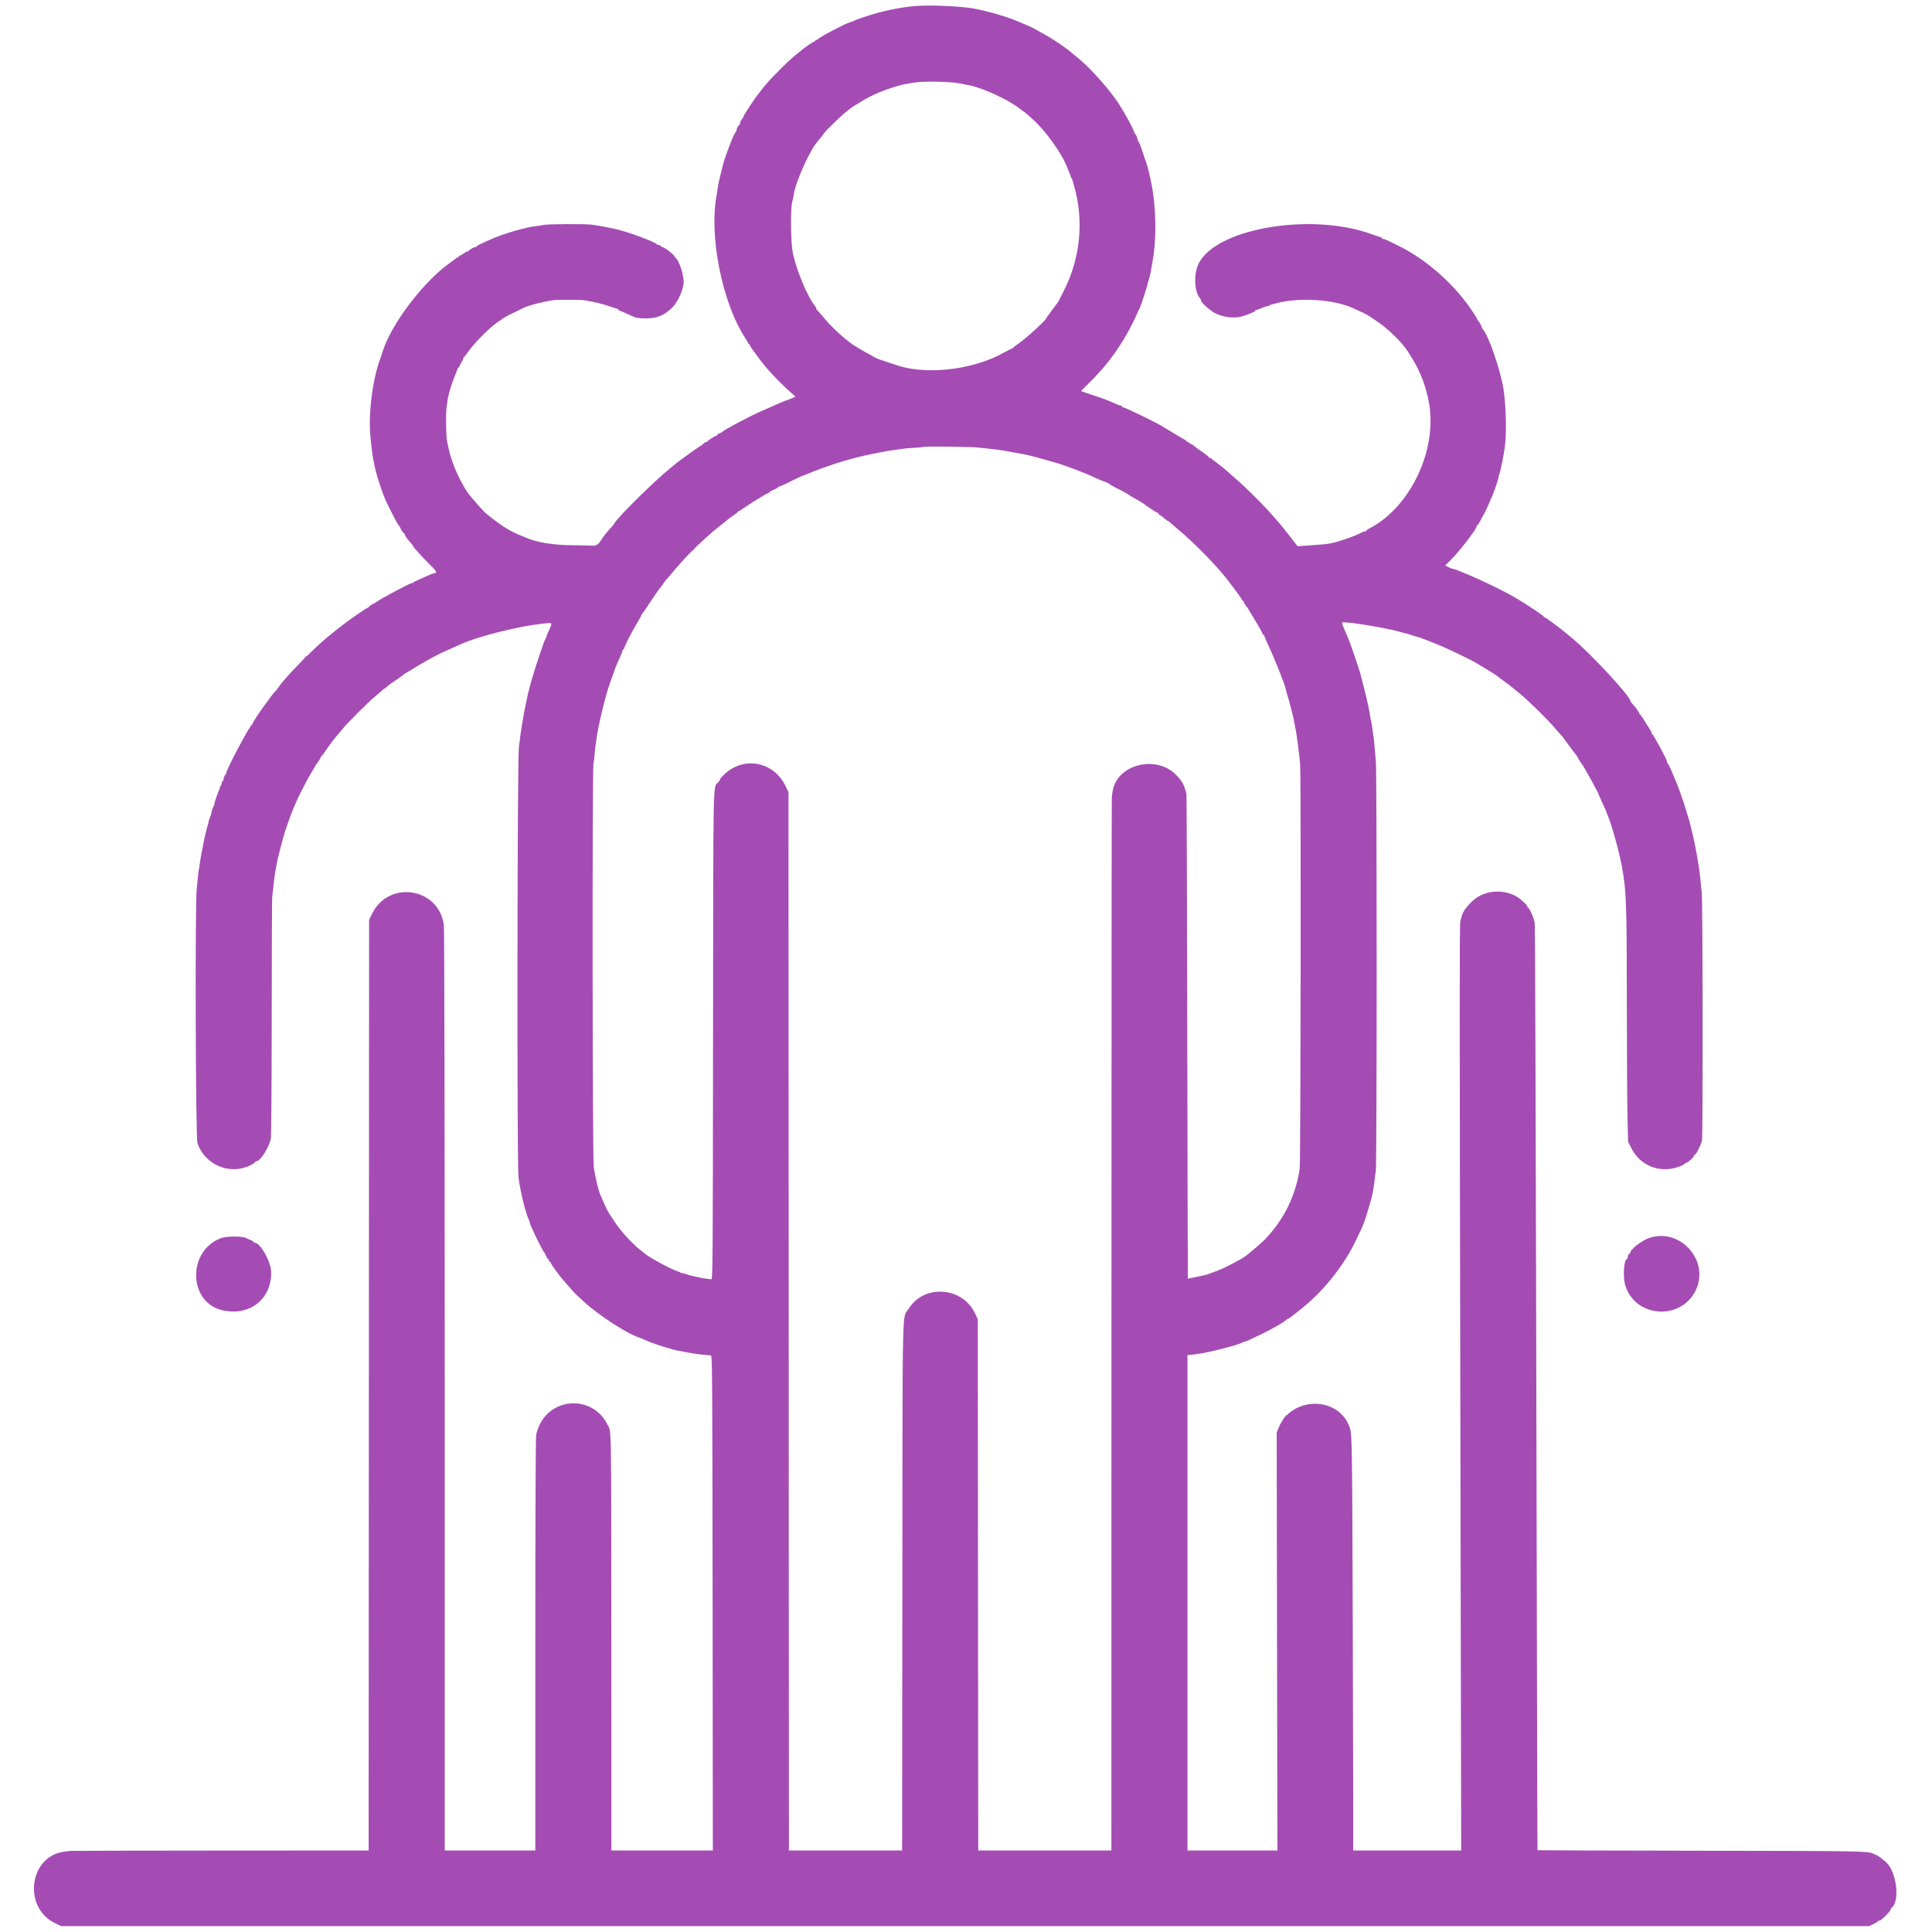 <svg id="svg" xmlns="http://www.w3.org/2000/svg" xmlns:xlink="http://www.w3.org/1999/xlink" width="400" height="400" viewBox="0, 0, 400,400" version="1.1"><g id="svgg"><path id="path0" d="M189.405 1.252 C 185.976 1.572,182.482 2.325,178.903 3.516 C 177.820 3.877,176.854 4.246,176.756 4.336 C 176.658 4.427,176.460 4.501,176.316 4.501 C 175.729 4.501,169.542 7.714,169.370 8.108 C 169.336 8.187,169.188 8.251,169.042 8.251 C 168.896 8.251,168.776 8.336,168.776 8.439 C 168.776 8.542,168.681 8.626,168.564 8.626 C 168.390 8.626,167.127 9.459,166.259 10.145 C 164.138 11.822,163.262 12.603,161.358 14.514 C 159.465 16.414,158.218 17.808,157.484 18.845 C 157.410 18.949,157.111 19.330,156.818 19.691 C 156.525 20.052,155.963 20.853,155.568 21.472 C 155.174 22.091,154.651 22.897,154.406 23.264 C 154.162 23.630,153.962 23.997,153.962 24.078 C 153.962 24.159,153.793 24.440,153.586 24.703 C 153.380 24.965,153.211 25.337,153.211 25.529 C 153.211 25.722,153.137 25.879,153.047 25.879 C 152.876 25.879,152.395 26.890,152.458 27.116 C 152.477 27.186,152.410 27.295,152.308 27.358 C 151.941 27.586,149.853 33.080,149.577 34.546 C 149.533 34.782,149.327 35.617,149.120 36.402 C 148.912 37.188,148.686 38.277,148.617 38.822 C 148.547 39.367,148.455 39.990,148.411 40.207 C 146.700 48.647,149.517 62.789,154.364 70.098 C 154.659 70.542,154.899 70.985,154.899 71.083 C 154.899 71.181,154.984 71.261,155.087 71.261 C 155.190 71.261,155.274 71.353,155.274 71.466 C 155.274 71.578,155.446 71.895,155.656 72.169 C 155.867 72.443,156.431 73.216,156.909 73.887 C 158.523 76.145,160.921 78.737,163.715 81.242 L 164.703 82.129 163.818 82.508 C 163.330 82.717,162.886 82.888,162.830 82.888 C 162.675 82.888,160.711 83.733,157.337 85.252 C 154.705 86.437,149.763 89.082,149.461 89.469 C 149.409 89.535,149.177 89.648,148.945 89.720 C 148.713 89.793,148.523 89.931,148.523 90.027 C 148.523 90.123,148.437 90.202,148.332 90.202 C 148.104 90.202,146.582 91.171,146.492 91.374 C 146.457 91.451,146.323 91.514,146.193 91.514 C 146.062 91.514,145.803 91.683,145.617 91.889 C 145.430 92.096,145.208 92.264,145.123 92.264 C 144.991 92.264,140.381 95.574,139.773 96.106 C 139.653 96.211,139.192 96.592,138.748 96.953 C 135.230 99.813,127.541 107.427,127.176 108.413 C 127.141 108.506,126.888 108.821,126.613 109.112 C 125.928 109.837,124.841 111.175,124.613 111.572 C 124.000 112.643,123.453 113.048,122.717 112.978 C 122.316 112.940,120.427 112.899,118.519 112.886 C 114.554 112.860,111.077 112.289,108.861 111.299 C 108.551 111.161,107.918 110.899,107.454 110.717 C 106.990 110.535,106.315 110.219,105.954 110.016 C 105.593 109.812,105.129 109.553,104.923 109.441 C 104.056 108.967,101.959 107.430,100.544 106.233 C 100.163 105.911,98.713 104.295,97.398 102.729 C 95.689 100.694,93.569 96.116,92.937 93.099 C 92.785 92.372,92.606 91.528,92.541 91.224 C 92.342 90.306,92.283 85.499,92.456 84.294 C 92.692 82.652,92.792 82.044,92.827 82.044 C 92.844 82.044,92.897 81.807,92.944 81.518 C 93.026 81.015,93.792 78.707,94.138 77.918 C 94.228 77.712,94.409 77.227,94.540 76.840 C 94.671 76.453,94.839 76.137,94.915 76.137 C 94.990 76.137,95.111 75.947,95.183 75.715 C 95.255 75.483,95.478 75.061,95.677 74.777 C 95.877 74.494,95.972 74.260,95.887 74.259 C 95.803 74.257,95.820 74.194,95.926 74.118 C 96.032 74.042,96.571 73.347,97.125 72.574 C 98.376 70.827,101.561 67.659,103.053 66.677 C 103.669 66.273,104.215 65.888,104.266 65.822 C 104.318 65.757,105.288 65.258,106.423 64.714 C 107.557 64.169,108.639 63.644,108.825 63.546 C 109.106 63.399,111.219 62.803,112.330 62.559 C 113.053 62.399,114.156 62.194,114.580 62.140 C 115.437 62.030,120.289 62.042,120.956 62.156 C 122.980 62.501,124.661 62.898,125.872 63.315 C 126.624 63.574,127.429 63.832,127.661 63.889 C 127.893 63.945,128.083 64.066,128.083 64.157 C 128.083 64.248,128.165 64.323,128.266 64.323 C 128.368 64.323,129.148 64.650,130.001 65.049 C 130.854 65.449,131.678 65.791,131.833 65.808 C 135.279 66.198,137.210 65.641,139.160 63.696 C 140.571 62.287,141.781 59.282,141.512 57.853 C 141.473 57.647,141.378 57.098,141.302 56.634 C 141.162 55.792,140.384 53.830,140.115 53.640 C 140.036 53.585,139.784 53.270,139.554 52.940 C 139.168 52.388,137.452 51.113,137.185 51.180 C 137.122 51.196,136.940 51.079,136.781 50.919 C 136.621 50.760,136.421 50.673,136.335 50.726 C 136.249 50.779,136.150 50.752,136.115 50.666 C 135.908 50.148,129.522 47.801,127.052 47.335 C 126.845 47.296,126.465 47.219,126.207 47.164 C 124.721 46.846,123.818 46.690,122.457 46.512 C 121.079 46.333,113.236 46.383,112.518 46.576 C 112.260 46.645,111.627 46.744,111.111 46.796 C 108.930 47.016,104.503 48.293,101.735 49.501 C 99.432 50.505,98.640 50.906,98.640 51.067 C 98.640 51.172,98.585 51.203,98.518 51.135 C 98.387 51.005,97.140 51.698,96.909 52.029 C 96.833 52.138,96.770 52.154,96.768 52.064 C 96.766 51.974,96.475 52.122,96.121 52.392 C 95.767 52.662,95.392 52.883,95.287 52.883 C 95.182 52.883,95.010 53.031,94.905 53.211 C 94.800 53.392,94.710 53.455,94.705 53.352 C 94.699 53.227,94.651 53.227,94.559 53.352 C 94.483 53.455,93.972 53.848,93.423 54.226 C 87.810 58.085,80.883 67.183,79.168 72.949 C 79.061 73.310,78.833 73.985,78.663 74.449 C 77.111 78.676,76.231 85.801,76.695 90.390 C 77.057 93.979,77.156 94.680,77.521 96.296 C 77.568 96.503,77.702 97.089,77.818 97.600 C 78.089 98.781,79.227 102.189,79.726 103.313 C 80.523 105.107,82.233 108.424,82.518 108.730 C 82.682 108.905,82.828 109.114,82.844 109.194 C 82.903 109.496,83.538 110.455,83.679 110.455 C 83.759 110.455,83.827 110.560,83.828 110.689 C 83.831 110.932,84.361 111.674,85.091 112.457 C 85.323 112.706,85.513 112.975,85.513 113.055 C 85.513 113.250,87.756 115.704,89.264 117.160 C 90.429 118.284,90.563 118.687,89.778 118.703 C 89.699 118.705,89.277 118.867,88.840 119.065 C 88.403 119.262,87.496 119.659,86.826 119.948 C 86.156 120.237,85.545 120.560,85.469 120.668 C 85.394 120.775,85.330 120.797,85.329 120.717 C 85.324 120.486,78.920 123.886,77.913 124.654 C 77.807 124.735,77.406 124.962,77.023 125.158 C 76.639 125.355,76.324 125.587,76.324 125.674 C 76.324 125.761,76.231 125.832,76.117 125.832 C 75.942 125.832,72.847 127.948,71.506 128.984 C 71.280 129.158,70.867 129.470,70.588 129.677 C 69.987 130.121,68.205 131.553,67.434 132.211 C 64.291 134.894,58.906 140.420,57.820 142.077 C 57.632 142.363,57.310 142.775,57.103 142.991 C 56.058 144.083,52.363 149.322,52.356 149.721 C 52.354 149.813,52.274 149.939,52.177 150.002 C 51.583 150.391,46.599 159.844,46.809 160.183 C 46.862 160.268,46.824 160.338,46.726 160.338 C 46.555 160.338,46.226 161.220,46.289 161.510 C 46.306 161.587,46.235 161.650,46.132 161.650 C 46.029 161.650,45.945 161.805,45.945 161.994 C 45.945 162.183,45.881 162.401,45.804 162.479 C 45.727 162.556,45.656 162.675,45.648 162.744 C 45.639 162.813,45.544 163.080,45.437 163.338 C 44.932 164.556,44.277 166.526,44.378 166.526 C 44.440 166.526,44.404 166.632,44.298 166.760 C 44.135 166.960,43.735 168.194,43.692 168.632 C 43.684 168.708,43.555 169.065,43.404 169.426 C 43.253 169.787,43.143 170.147,43.160 170.226 C 43.177 170.306,43.139 170.497,43.076 170.652 C 42.932 171.002,42.385 173.166,42.275 173.821 C 42.230 174.089,42.030 175.107,41.831 176.083 C 41.633 177.058,41.416 178.321,41.349 178.889 C 41.283 179.457,41.202 179.966,41.170 180.022 C 41.138 180.077,41.054 180.772,40.984 181.567 C 40.913 182.361,40.803 183.416,40.738 183.911 C 40.360 186.799,40.494 235.513,40.884 236.669 C 42.396 241.157,47.500 243.335,51.758 241.310 C 52.222 241.089,52.669 240.797,52.752 240.660 C 52.834 240.524,53.002 240.413,53.123 240.413 C 53.886 240.413,55.728 237.521,56.064 235.798 C 56.170 235.249,56.248 225.166,56.257 210.689 C 56.265 197.384,56.307 186.203,56.350 185.842 C 56.393 185.481,56.521 184.299,56.635 183.216 C 56.749 182.133,56.919 180.867,57.013 180.403 C 57.107 179.939,57.227 179.264,57.280 178.903 C 57.411 177.996,58.637 173.236,59.065 171.971 C 59.760 169.915,60.426 168.104,60.790 167.276 C 60.995 166.812,61.290 166.137,61.446 165.776 C 62.022 164.449,63.874 160.887,64.518 159.869 C 64.714 159.559,65.015 159.053,65.189 158.744 C 65.362 158.434,65.702 157.920,65.944 157.601 C 66.187 157.282,66.385 156.930,66.385 156.819 C 66.385 156.709,66.459 156.590,66.548 156.556 C 66.637 156.521,66.996 156.062,67.345 155.535 C 68.157 154.308,69.421 152.644,70.059 151.962 C 70.332 151.669,70.777 151.135,71.047 150.774 C 71.679 149.929,76.564 145.068,77.643 144.210 C 78.097 143.849,78.704 143.328,78.991 143.052 C 79.278 142.777,79.512 142.587,79.512 142.632 C 79.512 142.676,79.765 142.488,80.074 142.212 C 80.383 141.937,80.836 141.578,81.080 141.414 C 81.325 141.250,81.893 140.871,82.343 140.571 C 82.793 140.271,83.276 139.910,83.417 139.769 C 83.558 139.628,83.932 139.380,84.247 139.216 C 84.563 139.053,85.378 138.564,86.058 138.129 C 87.105 137.459,90.395 135.633,91.327 135.203 C 92.921 134.469,93.775 134.084,94.327 133.851 C 94.688 133.698,95.195 133.476,95.452 133.358 C 98.825 131.806,106.931 129.754,112.096 129.145 C 114.340 128.880,114.362 128.888,113.946 129.836 C 113.804 130.161,113.557 130.722,113.398 131.083 C 113.239 131.444,113.082 131.866,113.048 132.021 C 113.014 132.175,112.932 132.344,112.866 132.396 C 112.724 132.506,110.628 138.737,110.185 140.366 C 110.017 140.985,109.761 141.913,109.616 142.429 C 109.394 143.217,109.153 144.302,108.659 146.742 C 108.617 146.948,108.540 147.328,108.487 147.586 C 108.317 148.419,107.676 152.546,107.671 152.836 C 107.669 152.991,107.565 153.751,107.440 154.524 C 107.091 156.687,107.007 241.311,107.351 243.788 C 107.812 247.105,108.829 251.217,109.542 252.646 C 109.632 252.825,109.705 253.058,109.705 253.164 C 109.705 253.639,112.306 258.985,112.716 259.353 C 112.773 259.405,112.931 259.721,113.067 260.056 C 113.202 260.391,113.387 260.666,113.478 260.666 C 113.569 260.666,113.643 260.792,113.643 260.947 C 113.643 261.102,113.727 261.228,113.830 261.228 C 113.933 261.228,114.018 261.326,114.018 261.446 C 114.018 261.659,115.683 263.957,116.633 265.056 C 118.487 267.199,118.997 267.760,119.520 268.238 C 119.846 268.535,120.492 269.130,120.956 269.561 C 123.818 272.214,129.867 276.151,132.214 276.887 C 132.469 276.967,133.129 277.239,133.683 277.491 C 134.705 277.957,137.743 279.003,138.346 279.097 C 138.529 279.125,138.764 279.202,138.870 279.268 C 139.209 279.481,143.883 280.334,145.431 280.467 C 146.255 280.537,147.056 280.613,147.211 280.634 C 147.460 280.669,147.497 286.531,147.539 331.898 L 147.586 383.122 137.084 383.122 L 126.582 383.122 126.567 340.225 C 126.550 292.517,126.629 296.685,125.704 294.832 C 123.334 290.084,117.019 289.069,113.227 292.827 C 112.179 293.865,111.302 295.543,111.014 297.062 C 110.897 297.683,110.830 313.447,110.830 340.579 L 110.830 383.122 101.453 383.122 L 92.077 383.122 92.073 287.904 C 92.071 228.663,92.002 192.220,91.891 191.453 C 90.775 183.742,80.484 182.168,77.032 189.181 L 76.418 190.428 76.370 286.775 L 76.323 383.122 45.616 383.138 C 28.727 383.147,14.740 383.178,14.534 383.208 C 14.327 383.238,13.750 383.317,13.250 383.383 C 6.013 384.340,4.691 394.921,11.402 398.173 L 12.658 398.781 199.812 398.781 L 386.967 398.781 387.837 398.375 C 388.315 398.151,388.764 397.875,388.834 397.762 C 388.904 397.649,389.033 397.600,389.120 397.654 C 389.327 397.782,391.593 395.516,391.465 395.309 C 391.412 395.221,391.460 395.093,391.574 395.023 C 393.408 393.889,392.737 387.645,390.565 385.628 C 389.816 384.933,388.700 384.090,388.512 384.077 C 388.433 384.072,388.125 383.941,387.825 383.786 C 386.786 383.249,385.654 383.229,352.099 383.173 C 333.541 383.142,318.341 383.097,318.321 383.073 C 318.302 383.048,318.236 358.936,318.173 329.489 C 317.958 227.583,317.846 191.933,317.739 191.092 C 317.620 190.150,316.635 187.904,316.341 187.904 C 316.237 187.904,316.200 187.828,316.257 187.734 C 316.393 187.515,314.611 185.911,313.746 185.475 C 310.699 183.939,306.945 184.446,304.692 186.700 C 303.125 188.266,302.756 188.911,302.341 190.811 C 302.175 191.575,302.178 204.708,302.364 300.563 L 302.525 383.122 291.347 383.122 L 280.169 383.122 280.178 377.356 C 280.183 374.184,280.134 354.880,280.069 334.459 C 279.959 299.942,279.917 297.019,279.509 295.734 C 277.376 289.014,267.470 288.915,264.732 295.587 L 264.325 296.578 264.399 339.850 L 264.473 383.122 255.162 383.122 L 245.851 383.122 245.851 331.833 L 245.851 280.544 246.320 280.520 C 246.578 280.508,246.852 280.482,246.929 280.464 C 247.007 280.446,247.576 280.364,248.195 280.283 C 250.503 279.980,256.383 278.461,257.181 277.962 C 257.293 277.892,257.507 277.817,257.657 277.794 C 257.977 277.746,258.014 277.729,260.947 276.332 C 263.216 275.252,265.735 273.814,266.235 273.314 C 266.384 273.165,266.576 273.043,266.662 273.043 C 266.748 273.043,267.185 272.749,267.633 272.389 C 268.082 272.030,268.617 271.608,268.823 271.450 C 273.605 267.808,278.070 262.336,280.683 256.915 C 282.378 253.397,282.479 253.142,283.344 250.164 C 283.569 249.391,283.828 248.504,283.919 248.195 C 284.134 247.467,284.481 245.493,284.591 244.380 C 284.638 243.900,284.755 243.043,284.850 242.475 C 285.072 241.156,285.085 159.889,284.863 157.712 C 284.774 156.835,284.644 155.359,284.573 154.430 C 284.503 153.502,284.420 152.700,284.389 152.649 C 284.358 152.597,284.276 152.007,284.207 151.336 C 284.138 150.666,284.005 149.822,283.912 149.461 C 283.820 149.100,283.696 148.467,283.639 148.054 C 283.581 147.642,283.485 147.093,283.427 146.835 C 283.368 146.578,283.288 146.198,283.247 145.992 C 283.045 144.954,282.585 143.028,282.240 141.772 C 282.028 140.999,281.810 140.155,281.755 139.897 C 281.563 138.984,279.532 133.036,279.003 131.833 C 277.687 128.846,277.684 128.833,278.187 128.833 C 279.863 128.833,287.098 130.049,289.545 130.743 C 290.319 130.962,291.078 131.158,291.233 131.179 C 291.388 131.200,291.736 131.308,292.007 131.418 C 292.277 131.528,292.868 131.713,293.319 131.827 C 293.771 131.942,294.308 132.113,294.515 132.207 C 294.721 132.300,295.818 132.728,296.953 133.157 C 298.931 133.905,304.257 136.435,305.713 137.318 C 306.097 137.550,307.170 138.195,308.098 138.752 C 309.026 139.308,309.936 139.901,310.120 140.070 C 310.304 140.239,310.876 140.670,311.390 141.028 C 311.904 141.386,312.418 141.763,312.532 141.866 C 312.646 141.969,313.524 142.686,314.483 143.460 C 316.402 145.008,320.384 148.907,321.969 150.790 C 322.525 151.451,323.116 152.123,323.281 152.283 C 323.447 152.443,323.666 152.711,323.769 152.879 C 323.947 153.169,326.089 156.046,326.490 156.532 C 326.592 156.657,326.676 156.815,326.676 156.885 C 326.676 156.954,326.955 157.401,327.296 157.877 C 327.637 158.354,327.975 158.870,328.047 159.025 C 328.119 159.180,328.429 159.728,328.735 160.244 C 329.041 160.759,329.421 161.435,329.578 161.744 C 329.735 162.053,330.117 162.769,330.427 163.334 C 330.736 163.900,330.989 164.415,330.989 164.480 C 330.989 164.545,331.302 165.264,331.684 166.078 C 332.066 166.892,332.389 167.600,332.403 167.651 C 332.447 167.816,332.706 168.483,332.876 168.870 C 333.649 170.629,335.208 176.234,335.771 179.278 C 336.720 184.408,336.800 186.577,336.820 207.570 C 336.830 218.156,336.894 228.969,336.961 231.599 L 337.084 236.381 337.720 237.657 C 339.545 241.315,343.499 242.937,347.396 241.626 C 348.115 241.384,348.733 241.096,348.769 240.987 C 348.806 240.877,348.922 240.788,349.028 240.788 C 349.341 240.788,350.680 239.651,350.680 239.385 C 350.680 239.250,350.797 239.095,350.941 239.040 C 351.240 238.925,352.055 237.299,352.369 236.193 C 352.593 235.401,352.544 186.142,352.318 184.623 C 352.256 184.210,352.153 183.240,352.088 182.466 C 351.855 179.663,350.951 174.589,350.119 171.402 C 349.998 170.938,349.864 170.389,349.823 170.183 C 349.781 169.977,349.668 169.597,349.571 169.339 C 349.474 169.081,349.215 168.237,348.994 167.464 C 348.774 166.690,348.501 165.846,348.387 165.588 C 348.273 165.331,348.160 165.035,348.136 164.932 C 348.007 164.382,347.392 162.710,346.894 161.556 C 346.582 160.835,346.150 159.822,345.934 159.306 C 345.718 158.790,345.418 158.221,345.268 158.040 C 345.118 157.860,345.056 157.712,345.129 157.712 C 345.366 157.712,342.325 152.046,342.026 151.930 C 341.936 151.895,341.900 151.808,341.944 151.737 C 341.988 151.665,341.609 150.986,341.101 150.227 C 340.594 149.468,340.178 148.774,340.178 148.685 C 340.178 148.596,340.094 148.523,339.991 148.523 C 339.887 148.523,339.803 148.397,339.803 148.242 C 339.803 148.087,339.719 147.961,339.616 147.961 C 339.512 147.961,339.428 147.871,339.428 147.761 C 339.428 147.534,338.621 146.404,337.980 145.732 C 337.745 145.485,337.553 145.215,337.553 145.130 C 337.553 144.161,329.222 135.185,325.458 132.098 C 324.840 131.591,324.238 131.092,324.120 130.989 C 323.224 130.206,320.112 127.895,319.954 127.895 C 319.845 127.895,319.689 127.781,319.606 127.641 C 319.457 127.388,316.008 125.085,314.205 124.035 C 312.237 122.887,311.683 122.594,308.758 121.151 C 305.880 119.731,301.270 117.777,300.758 117.761 C 300.625 117.756,300.226 117.599,299.873 117.410 L 299.229 117.068 300.341 115.962 C 302.295 114.019,305.945 109.246,305.737 108.908 C 305.689 108.830,305.733 108.767,305.835 108.767 C 305.936 108.767,306.277 108.250,306.593 107.618 C 306.909 106.985,307.240 106.374,307.330 106.258 C 307.471 106.075,308.187 104.503,308.962 102.672 C 309.494 101.415,310.363 98.768,310.273 98.678 C 310.220 98.625,310.252 98.489,310.345 98.376 C 310.570 98.103,311.431 93.843,311.618 92.077 C 311.932 89.121,311.794 84.055,311.310 80.731 C 310.758 76.944,308.262 69.594,307.075 68.261 C 306.937 68.106,306.818 67.917,306.809 67.840 C 306.772 67.516,306.153 66.385,306.013 66.385 C 305.929 66.385,305.860 66.280,305.859 66.151 C 305.857 65.925,304.390 63.696,303.422 62.448 C 299.612 57.538,294.662 53.418,289.493 50.855 C 287.099 49.668,286.544 49.428,286.310 49.478 C 286.233 49.494,286.170 49.433,286.170 49.342 C 286.170 49.251,285.980 49.131,285.748 49.075 C 285.516 49.019,284.762 48.766,284.073 48.513 C 271.200 43.783,250.912 47.443,247.969 55.026 C 247.122 57.208,247.337 60.434,248.414 61.712 C 248.552 61.875,248.664 62.101,248.664 62.215 C 248.664 62.644,250.524 64.310,251.622 64.864 C 253.152 65.636,255.020 65.914,256.675 65.614 C 257.736 65.422,259.916 64.539,259.916 64.301 C 259.916 64.210,259.979 64.148,260.056 64.165 C 260.208 64.197,260.610 64.056,261.538 63.646 C 261.863 63.502,262.250 63.385,262.397 63.385 C 262.545 63.385,262.729 63.322,262.807 63.244 C 262.884 63.167,263.004 63.098,263.072 63.091 C 263.141 63.083,263.535 62.981,263.947 62.863 C 268.780 61.484,276.133 61.931,280.263 63.855 C 280.778 64.095,281.580 64.465,282.044 64.677 C 283.017 65.122,283.071 65.155,285.343 66.702 C 287.434 68.125,290.186 70.827,291.400 72.649 C 293.778 76.218,295.070 79.295,295.814 83.169 C 297.701 92.993,292.075 104.987,283.497 109.426 C 283.111 109.626,282.794 109.869,282.794 109.966 C 282.794 110.063,282.740 110.088,282.673 110.021 C 282.606 109.954,282.079 110.149,281.501 110.455 C 280.394 111.040,276.820 112.268,275.711 112.444 C 275.352 112.502,274.881 112.582,274.664 112.624 C 274.448 112.666,273.011 112.789,271.471 112.898 L 268.672 113.095 268.163 112.478 C 267.884 112.139,267.187 111.238,266.614 110.477 C 266.042 109.715,265.123 108.583,264.573 107.961 C 264.023 107.338,263.193 106.400,262.729 105.876 C 261.549 104.541,257.553 100.573,256.482 99.672 C 255.670 98.989,254.443 97.908,253.727 97.246 C 253.403 96.946,252.314 96.093,251.558 95.546 C 251.273 95.340,250.937 95.070,250.812 94.946 C 250.686 94.822,250.532 94.772,250.468 94.836 C 250.404 94.900,250.352 94.861,250.352 94.750 C 250.352 94.639,249.698 94.102,248.899 93.558 C 248.099 93.013,247.282 92.415,247.082 92.228 C 246.882 92.042,246.607 91.889,246.472 91.889 C 246.337 91.889,246.226 91.805,246.226 91.702 C 246.226 91.599,246.099 91.514,245.945 91.514 C 245.790 91.514,245.663 91.450,245.663 91.371 C 245.663 91.293,245.494 91.145,245.287 91.043 C 244.987 90.896,242.847 89.616,240.413 88.129 C 239.306 87.453,232.992 84.388,232.706 84.388 C 232.509 84.388,232.349 84.304,232.349 84.201 C 232.349 84.098,232.256 84.013,232.143 84.013 C 232.029 84.013,231.629 83.877,231.252 83.710 C 229.266 82.829,228.505 82.539,226.535 81.909 C 225.865 81.695,224.979 81.394,224.566 81.241 L 223.816 80.962 225.896 78.878 C 230.210 74.555,233.254 69.986,235.968 63.760 C 236.426 62.708,237.492 59.406,237.704 58.380 C 237.730 58.257,237.841 57.877,237.952 57.536 C 238.063 57.194,238.199 56.620,238.255 56.259 C 238.310 55.898,238.472 54.970,238.613 54.196 C 239.406 49.856,239.409 44.342,238.622 39.287 C 238.335 37.450,237.509 33.964,237.224 33.389 C 237.145 33.230,236.953 32.677,236.798 32.161 C 236.367 30.729,235.836 29.361,235.661 29.234 C 235.575 29.171,235.511 29.044,235.519 28.952 C 235.543 28.651,235.309 28.041,235.059 27.754 C 234.924 27.600,234.806 27.410,234.797 27.334 C 234.723 26.694,232.192 22.186,230.942 20.468 C 228.688 17.370,225.313 13.701,223.066 11.907 C 222.550 11.495,222.086 11.116,222.035 11.064 C 221.246 10.276,217.886 7.984,216.221 7.099 C 215.551 6.743,214.791 6.312,214.534 6.143 C 214.276 5.973,213.432 5.571,212.658 5.248 C 211.885 4.926,210.999 4.548,210.689 4.409 C 208.773 3.543,204.356 2.261,201.594 1.768 C 198.769 1.264,192.241 0.988,189.405 1.252 M198.781 17.279 C 199.761 17.474,200.689 17.659,200.844 17.692 C 203.584 18.262,208.869 20.713,210.991 22.396 C 211.261 22.610,211.674 22.911,211.910 23.066 C 212.145 23.221,212.565 23.558,212.843 23.816 C 213.121 24.074,213.594 24.503,213.894 24.769 C 216.321 26.923,219.604 31.437,220.765 34.218 C 221.477 35.921,221.685 36.453,221.689 36.568 C 221.690 36.620,221.757 36.746,221.837 36.850 C 221.917 36.953,222.050 37.290,222.132 37.600 C 222.214 37.909,222.306 38.247,222.336 38.350 C 224.479 45.615,223.695 53.557,220.160 60.384 C 219.706 61.261,219.330 62.021,219.324 62.072 C 219.311 62.191,218.828 62.869,217.581 64.523 C 217.039 65.241,216.596 65.864,216.596 65.906 C 216.596 66.250,212.521 69.984,210.973 71.058 C 210.301 71.524,209.723 71.972,209.689 72.052 C 209.655 72.133,209.550 72.199,209.457 72.199 C 209.364 72.199,208.590 72.586,207.738 73.060 C 201.253 76.663,191.490 77.727,185.323 75.502 C 184.883 75.344,184.461 75.200,184.386 75.183 C 184.102 75.118,183.848 75.034,182.935 74.701 C 182.419 74.513,181.955 74.357,181.903 74.355 C 181.668 74.345,177.933 72.260,176.840 71.528 C 174.916 70.239,172.276 67.838,170.716 65.957 C 169.927 65.006,169.204 64.177,169.107 64.114 C 169.011 64.051,168.960 63.948,168.995 63.886 C 169.029 63.823,168.931 63.615,168.776 63.423 C 167.197 61.463,164.906 56.006,164.155 52.414 C 163.721 50.338,163.623 43.508,164.005 41.913 C 164.153 41.294,164.308 40.534,164.349 40.225 C 164.662 37.880,167.414 31.637,169.034 29.596 C 169.253 29.320,169.686 28.781,169.995 28.398 C 170.305 28.016,170.624 27.591,170.704 27.455 C 170.869 27.174,173.873 24.236,174.590 23.655 C 174.848 23.446,175.354 23.030,175.715 22.731 C 176.327 22.224,176.789 21.926,179.060 20.577 C 181.318 19.236,185.472 17.707,187.904 17.323 C 188.265 17.266,188.983 17.151,189.498 17.068 C 191.341 16.773,196.864 16.898,198.781 17.279 M202.532 92.659 C 203.305 92.747,204.444 92.870,205.063 92.934 C 206.720 93.104,207.406 93.203,209.001 93.505 C 209.208 93.544,209.841 93.661,210.408 93.765 C 211.976 94.052,212.329 94.122,212.940 94.267 C 213.249 94.340,213.544 94.407,213.596 94.415 C 213.765 94.442,215.536 94.934,217.159 95.403 C 218.036 95.657,218.922 95.906,219.128 95.956 C 219.334 96.006,219.672 96.117,219.878 96.204 C 220.084 96.290,220.675 96.503,221.191 96.677 C 221.707 96.850,222.297 97.065,222.504 97.155 C 222.710 97.244,223.343 97.491,223.910 97.703 C 224.477 97.915,225.110 98.167,225.316 98.263 C 227.650 99.353,228.966 99.898,229.054 99.810 C 229.113 99.751,229.161 99.807,229.161 99.933 C 229.161 100.059,229.239 100.114,229.335 100.055 C 229.431 99.996,229.566 100.037,229.634 100.147 C 229.702 100.257,230.235 100.585,230.819 100.876 C 232.466 101.695,233.559 102.286,233.662 102.413 C 233.713 102.476,234.093 102.713,234.505 102.938 C 235.599 103.536,236.728 104.214,236.943 104.402 C 237.380 104.783,239.575 106.215,239.646 106.164 C 239.688 106.133,239.798 106.242,239.889 106.406 C 239.981 106.570,240.131 106.704,240.223 106.704 C 240.314 106.704,240.667 106.957,241.005 107.267 C 241.344 107.576,241.683 107.829,241.759 107.829 C 241.834 107.829,242.096 108.019,242.341 108.251 C 242.586 108.483,243.075 108.910,243.428 109.199 C 247.345 112.409,252.530 117.751,254.814 120.932 C 254.990 121.177,255.577 121.958,256.118 122.670 C 256.660 123.381,257.103 124.046,257.103 124.147 C 257.103 124.249,257.187 124.332,257.290 124.332 C 257.393 124.332,257.478 124.443,257.478 124.578 C 257.478 124.713,257.625 124.992,257.806 125.197 C 257.986 125.402,258.256 125.777,258.406 126.029 C 258.555 126.282,259.239 127.417,259.925 128.551 C 260.612 129.686,261.234 130.804,261.307 131.036 C 261.381 131.268,261.520 131.458,261.616 131.458 C 261.712 131.458,261.774 131.521,261.753 131.599 C 261.732 131.676,262.058 132.457,262.478 133.333 C 263.671 135.824,266.309 142.429,266.111 142.429 C 266.102 142.429,266.223 142.850,266.380 143.366 C 266.932 145.171,267.782 148.436,267.895 149.180 C 267.957 149.592,268.087 150.290,268.183 150.730 C 268.384 151.652,268.432 151.970,268.814 154.899 C 268.969 156.085,269.135 157.604,269.182 158.275 C 269.377 161.026,269.288 240.646,269.089 241.976 C 268.237 247.652,265.811 252.549,261.790 256.710 C 261.377 257.139,259.225 259.015,258.703 259.403 C 258.596 259.483,258.298 259.723,258.040 259.937 C 257.782 260.152,257.239 260.509,256.832 260.731 C 254.608 261.946,252.947 262.761,251.946 263.128 C 251.327 263.356,250.609 263.625,250.352 263.726 C 249.811 263.939,249.856 263.928,247.632 264.388 L 245.945 264.738 245.898 254.872 C 245.872 249.446,245.824 226.948,245.791 204.876 C 245.757 182.804,245.688 164.576,245.637 164.369 C 245.152 162.402,244.751 161.678,243.409 160.349 C 239.212 156.190,231.173 158.342,230.353 163.843 C 230.294 164.236,230.220 164.726,230.188 164.932 C 230.156 165.138,230.123 214.316,230.114 274.215 L 230.098 383.122 216.317 383.122 L 202.535 383.122 202.486 328.129 L 202.438 273.136 201.839 271.872 C 199.255 266.417,191.380 265.848,188.183 270.886 C 186.735 273.169,186.879 267.075,186.824 328.411 L 186.774 383.122 175.057 383.122 L 163.340 383.122 163.292 273.558 L 163.244 163.994 162.661 162.775 C 160.253 157.745,154.162 156.486,150.118 160.182 C 149.550 160.701,149.086 161.217,149.086 161.329 C 149.086 161.441,148.932 161.707,148.744 161.919 C 147.588 163.229,147.684 158.694,147.630 214.469 C 147.584 262.306,147.564 264.939,147.255 264.874 C 147.076 264.836,146.592 264.770,146.179 264.726 C 145.144 264.617,142.762 264.071,141.913 263.749 C 141.526 263.602,141.210 263.534,141.210 263.597 C 141.210 263.660,141.104 263.628,140.975 263.526 C 140.846 263.424,140.413 263.234,140.012 263.105 C 138.701 262.682,134.157 260.187,133.521 259.540 C 133.469 259.488,133.132 259.225,132.771 258.956 C 131.059 257.681,128.591 254.997,127.263 252.967 C 126.761 252.199,126.209 251.360,126.037 251.102 C 125.864 250.844,125.483 250.084,125.191 249.414 C 124.898 248.744,124.510 247.857,124.328 247.445 C 123.867 246.399,123.257 243.852,122.935 241.632 C 122.653 239.684,122.594 159.203,122.875 158.087 C 122.939 157.829,123.045 156.968,123.109 156.174 C 123.173 155.379,123.263 154.536,123.310 154.299 C 123.357 154.062,123.435 153.530,123.483 153.118 C 123.799 150.430,125.334 144.037,126.302 141.382 C 126.468 140.926,126.810 139.962,127.061 139.241 C 127.313 138.519,127.599 137.759,127.696 137.553 C 128.363 136.142,128.885 134.892,128.890 134.693 C 128.893 134.564,128.965 134.459,129.051 134.459 C 129.137 134.459,129.208 134.377,129.208 134.277 C 129.208 133.923,130.767 130.902,132.235 128.412 C 132.530 127.912,132.771 127.461,132.771 127.410 C 132.771 127.359,132.858 127.215,132.965 127.090 C 133.072 126.965,133.887 125.768,134.777 124.429 C 135.666 123.090,136.513 121.876,136.658 121.730 C 136.803 121.585,137.064 121.246,137.237 120.977 C 137.575 120.453,137.841 120.117,138.589 119.269 C 138.850 118.973,139.567 118.134,140.183 117.403 C 141.728 115.571,143.821 113.427,145.689 111.762 C 146.554 110.992,147.399 110.234,147.568 110.080 C 147.736 109.925,148.463 109.341,149.183 108.781 C 149.903 108.222,150.577 107.673,150.680 107.562 C 150.783 107.451,151.310 107.065,151.851 106.704 C 152.393 106.343,152.836 105.985,152.836 105.907 C 152.836 105.830,152.924 105.767,153.032 105.767 C 153.139 105.767,153.329 105.677,153.454 105.568 C 153.714 105.340,156.076 103.796,156.774 103.397 C 157.032 103.250,157.496 102.962,157.806 102.757 C 158.115 102.552,158.601 102.283,158.884 102.159 C 159.168 102.035,159.400 101.879,159.400 101.813 C 159.400 101.746,159.780 101.547,160.244 101.370 C 160.708 101.192,161.088 100.956,161.088 100.844 C 161.088 100.732,161.140 100.693,161.203 100.756 C 161.267 100.820,162.343 100.354,163.594 99.721 C 164.846 99.089,165.957 98.555,166.063 98.535 C 166.169 98.515,166.886 98.240,167.657 97.924 C 171.771 96.239,176.407 94.821,180.403 94.025 C 180.661 93.974,181.463 93.813,182.185 93.667 C 183.634 93.375,184.131 93.294,185.654 93.101 C 186.221 93.029,186.854 92.938,187.060 92.898 C 187.267 92.858,188.279 92.774,189.311 92.711 C 190.342 92.649,191.225 92.561,191.272 92.517 C 191.426 92.373,201.082 92.495,202.532 92.659 M45.851 256.305 C 38.761 258.847,38.899 269.631,46.043 271.273 C 51.677 272.568,56.249 268.987,56.143 263.360 C 56.103 261.221,53.900 257.290,52.741 257.290 C 52.613 257.290,52.508 257.216,52.508 257.125 C 52.508 257.035,52.234 256.859,51.899 256.735 C 51.564 256.610,51.120 256.414,50.914 256.298 C 50.240 255.920,46.912 255.925,45.851 256.305 M341.354 256.345 C 339.876 256.876,337.553 258.680,337.553 259.298 C 337.553 259.432,337.474 259.541,337.378 259.541 C 337.205 259.541,336.982 260.039,337.008 260.363 C 337.016 260.455,336.929 260.587,336.816 260.657 C 336.143 261.073,335.974 264.587,336.544 266.292 C 338.752 272.892,348.119 273.407,351.109 267.093 C 354.020 260.950,347.755 254.047,341.354 256.345 " stroke="none" fill="#a44cb4" fill-rule="evenodd"></path><path id="path1" d="M143.354 113.877 L 142.804 114.487 143.413 113.936 C 143.748 113.633,144.023 113.359,144.023 113.326 C 144.023 113.181,143.868 113.309,143.354 113.877 M62.904 136.381 L 62.353 136.990 62.963 136.439 C 63.531 135.926,63.659 135.771,63.514 135.771 C 63.481 135.771,63.207 136.045,62.904 136.381 M265.917 293.483 C 265.696 293.793,265.558 294.046,265.610 294.046 C 265.661 294.046,265.884 293.793,266.104 293.483 C 266.324 293.174,266.462 292.921,266.411 292.921 C 266.359 292.921,266.137 293.174,265.917 293.483 " stroke="none" fill="#a44cbc" fill-rule="evenodd"></path></g></svg>
